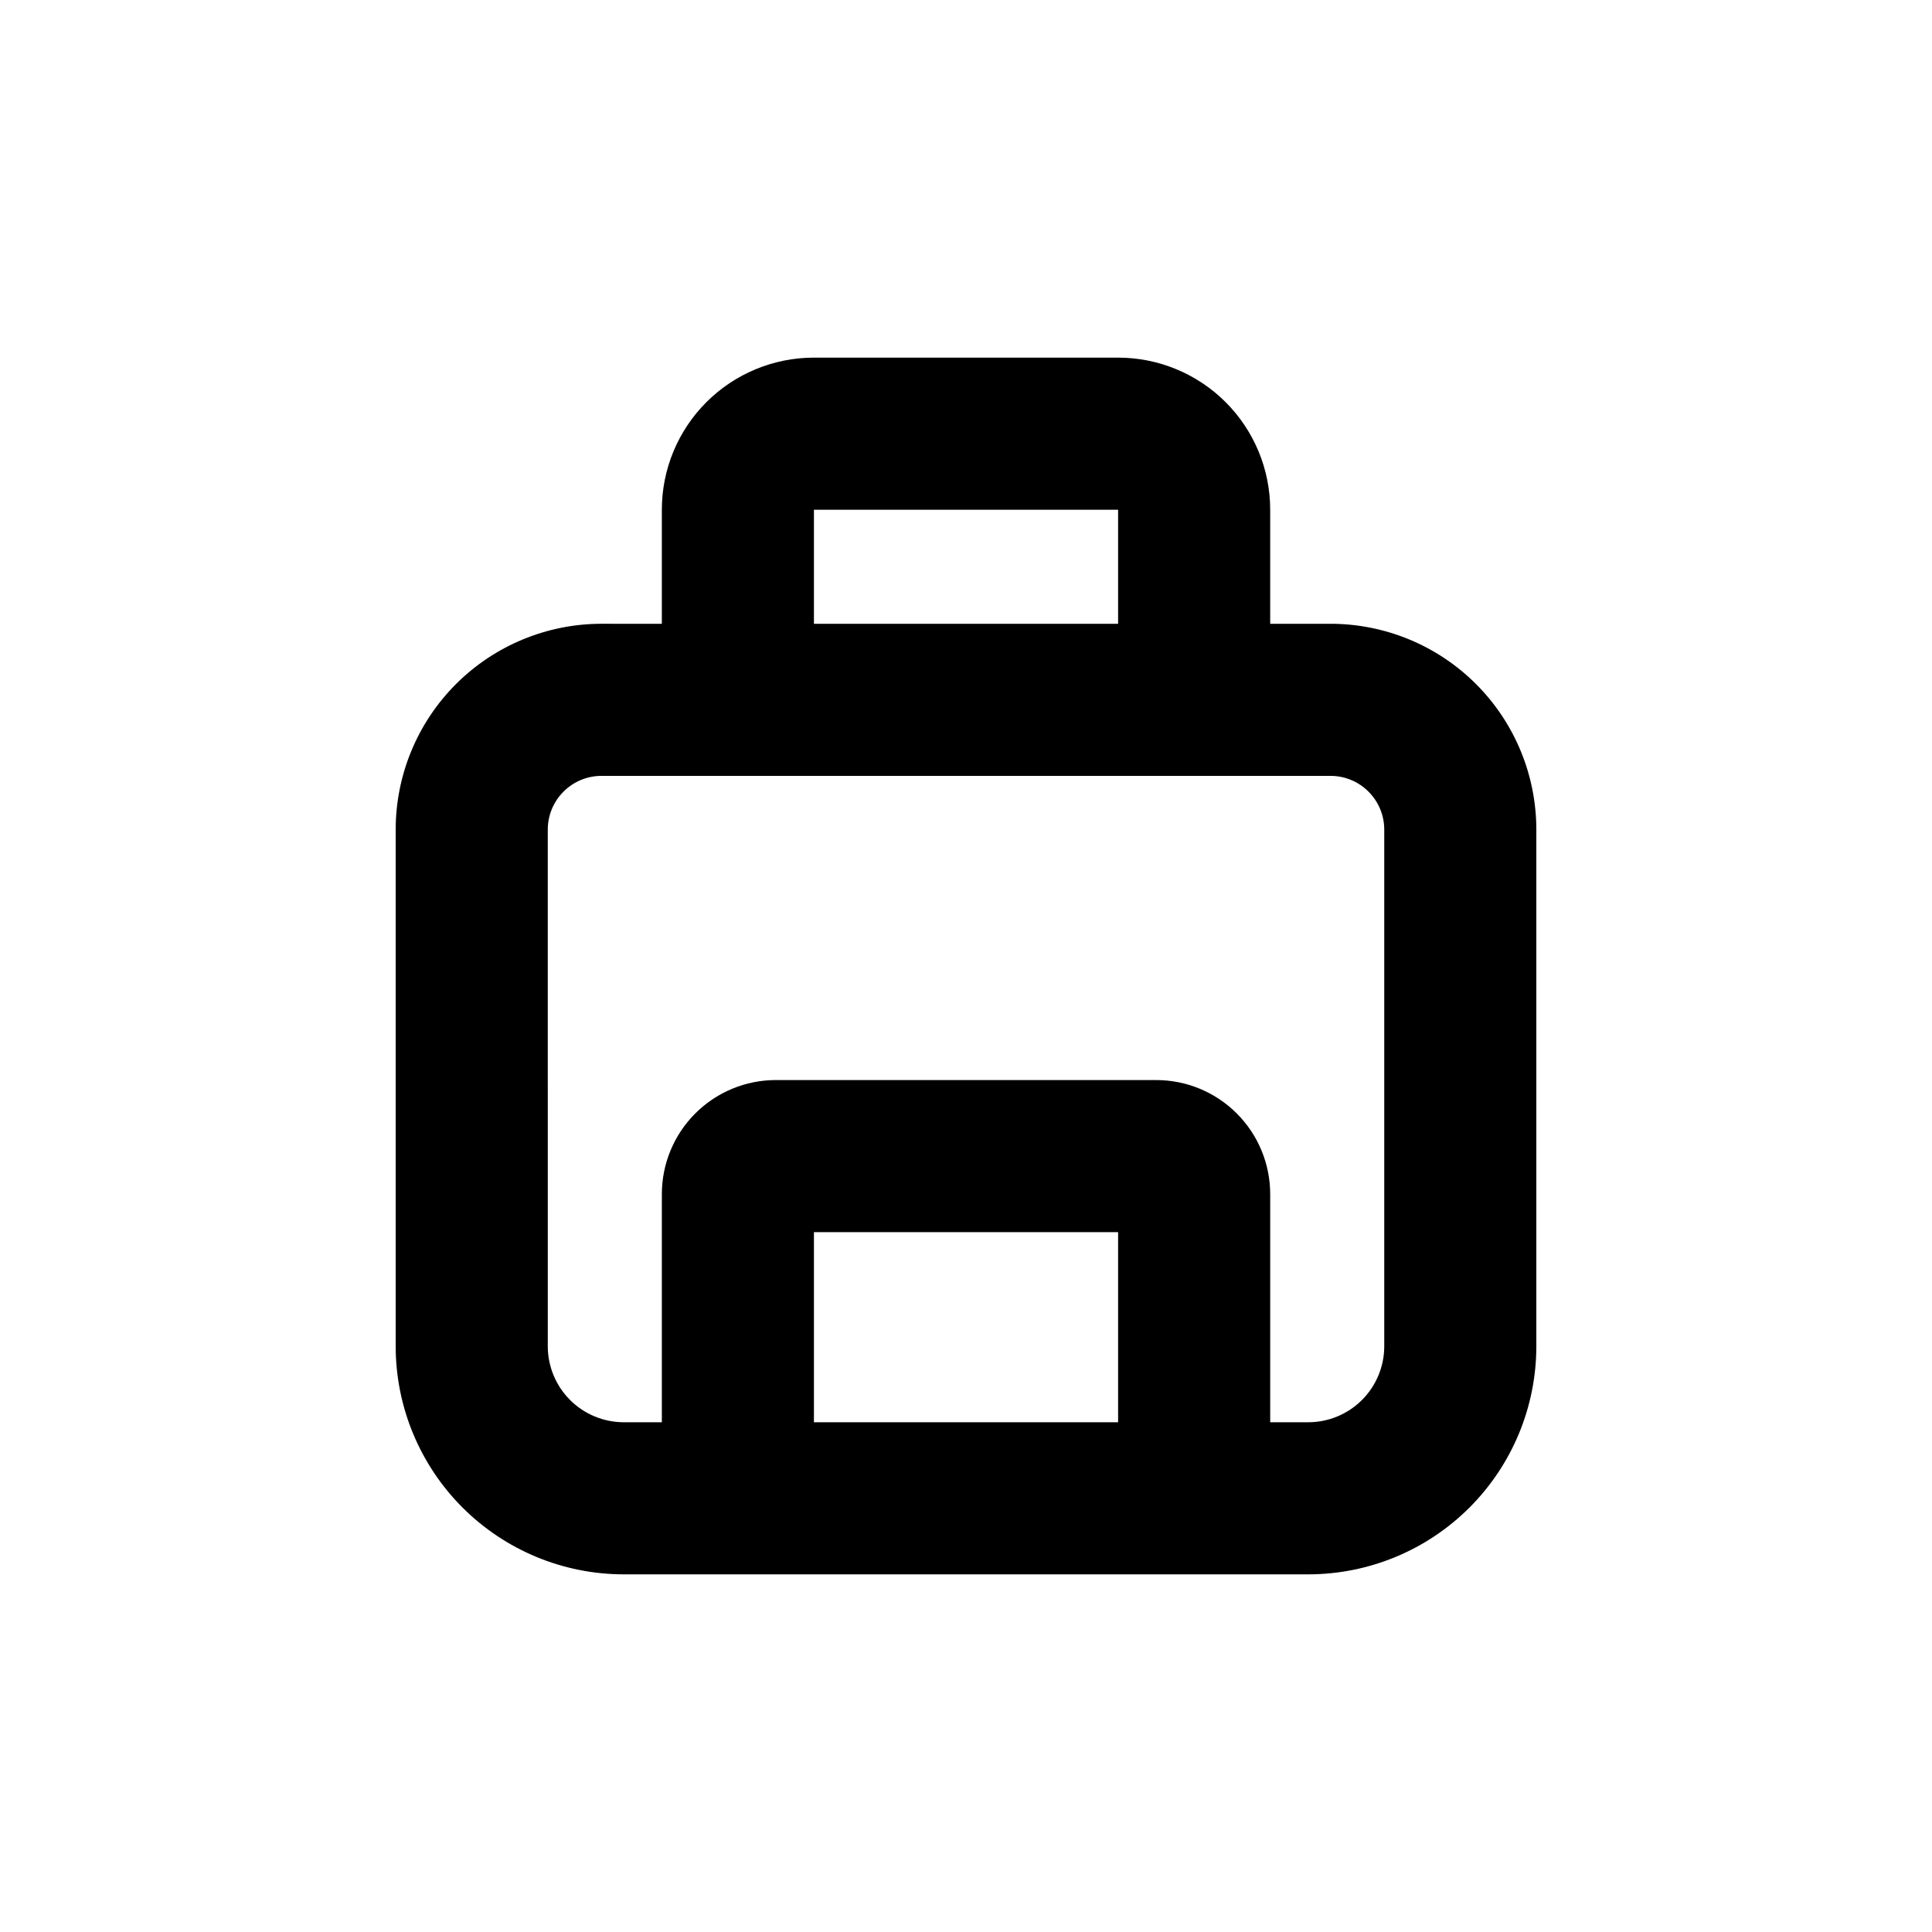 <?xml version="1.0" encoding="UTF-8"?>
<!-- Uploaded to: SVG Repo, www.svgrepo.com, Generator: SVG Repo Mixer Tools -->
<svg fill="#000000" width="800px" height="800px" version="1.1" viewBox="144 144 512 512" xmlns="http://www.w3.org/2000/svg">
 <path d="m248.86 500.76c0 16.031 6.371 31.41 17.707 42.75 11.34 11.336 26.715 17.707 42.75 17.707h181.37c16.035 0 31.414-6.371 42.75-17.707 11.34-11.34 17.707-26.719 17.707-42.75v-136.89c0-14.469-5.746-28.348-15.98-38.582-10.23-10.23-24.109-15.98-38.582-15.98h-15.969v-30.227c0-10.691-4.246-20.941-11.805-28.5-7.559-7.559-17.812-11.805-28.5-11.805h-80.609c-10.691 0-20.941 4.246-28.5 11.805-7.559 7.559-11.805 17.809-11.805 28.5v30.23l-15.973-0.004c-14.469 0-28.348 5.75-38.582 15.98-10.23 10.234-15.98 24.113-15.98 38.582zm191.45 20.152h-80.609v-50.383h80.609zm-80.609-241.83h80.609v30.23l-80.609-0.004zm-70.535 84.789c0-7.875 6.383-14.258 14.258-14.258h193.16c7.875 0 14.258 6.383 14.258 14.258v136.89c0 5.344-2.121 10.469-5.902 14.25-3.777 3.777-8.906 5.902-14.25 5.902h-10.074v-60.457c0-8.02-3.188-15.707-8.855-21.375-5.668-5.672-13.355-8.855-21.375-8.855h-100.76c-8.016 0-15.707 3.184-21.375 8.855-5.668 5.668-8.852 13.355-8.852 21.375v60.457h-10.078c-5.344 0-10.469-2.125-14.25-5.902-3.777-3.781-5.902-8.906-5.902-14.25z"/>
</svg>